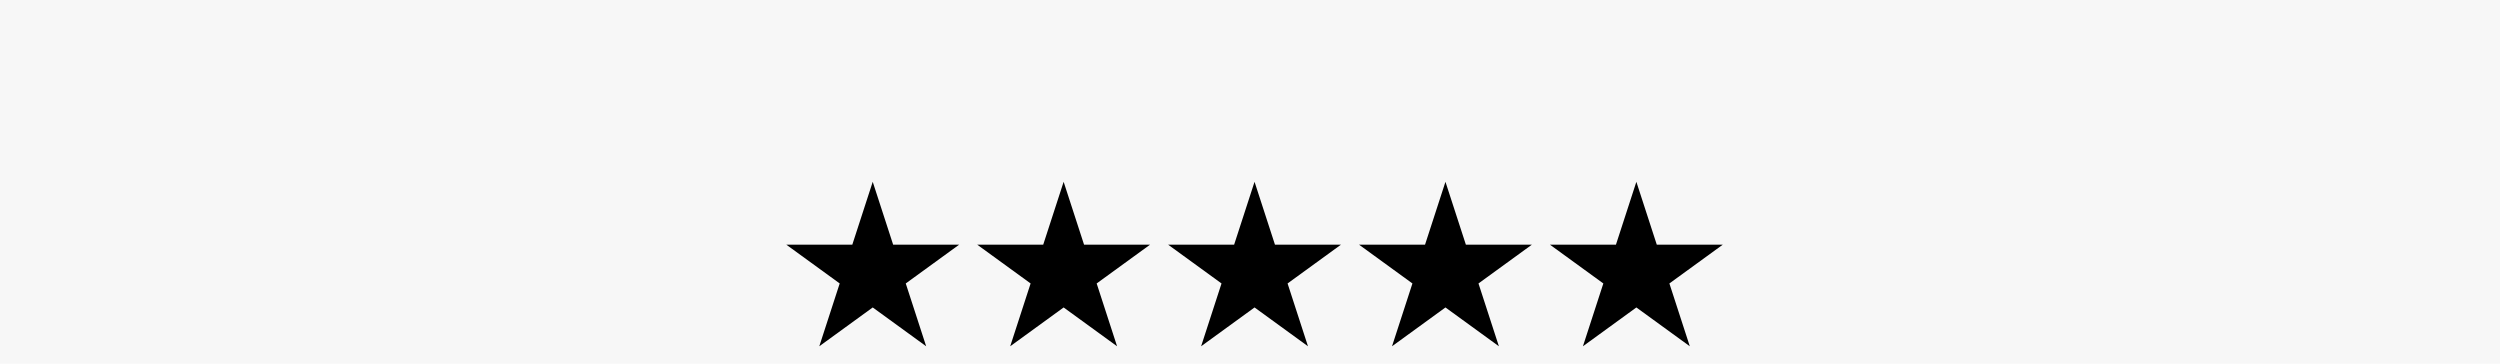 <svg xmlns="http://www.w3.org/2000/svg" fill="none" viewBox="0 0 275 40" height="40" width="275">
<rect fill="#F7F7F7" height="40" width="275"></rect>
<path fill="black" d="M96 20L98.245 26.91H105.511L99.633 31.18L101.878 38.09L96 33.82L90.122 38.09L92.367 31.18L86.489 26.91H93.755L96 20Z"></path>
<path fill="black" d="M117 20L119.245 26.91H126.511L120.633 31.18L122.878 38.09L117 33.82L111.122 38.09L113.367 31.18L107.489 26.91H114.755L117 20Z"></path>
<path fill="black" d="M138 20L140.245 26.91H147.511L141.633 31.18L143.878 38.09L138 33.82L132.122 38.09L134.367 31.18L128.489 26.91H135.755L138 20Z"></path>
<path fill="black" d="M159 20L161.245 26.91H168.511L162.633 31.18L164.878 38.09L159 33.82L153.122 38.09L155.367 31.18L149.489 26.91H156.755L159 20Z"></path>
<path fill="black" d="M180 20L182.245 26.91H189.511L183.633 31.18L185.878 38.09L180 33.82L174.122 38.09L176.367 31.18L170.489 26.91H177.755L180 20Z"></path>
</svg>
